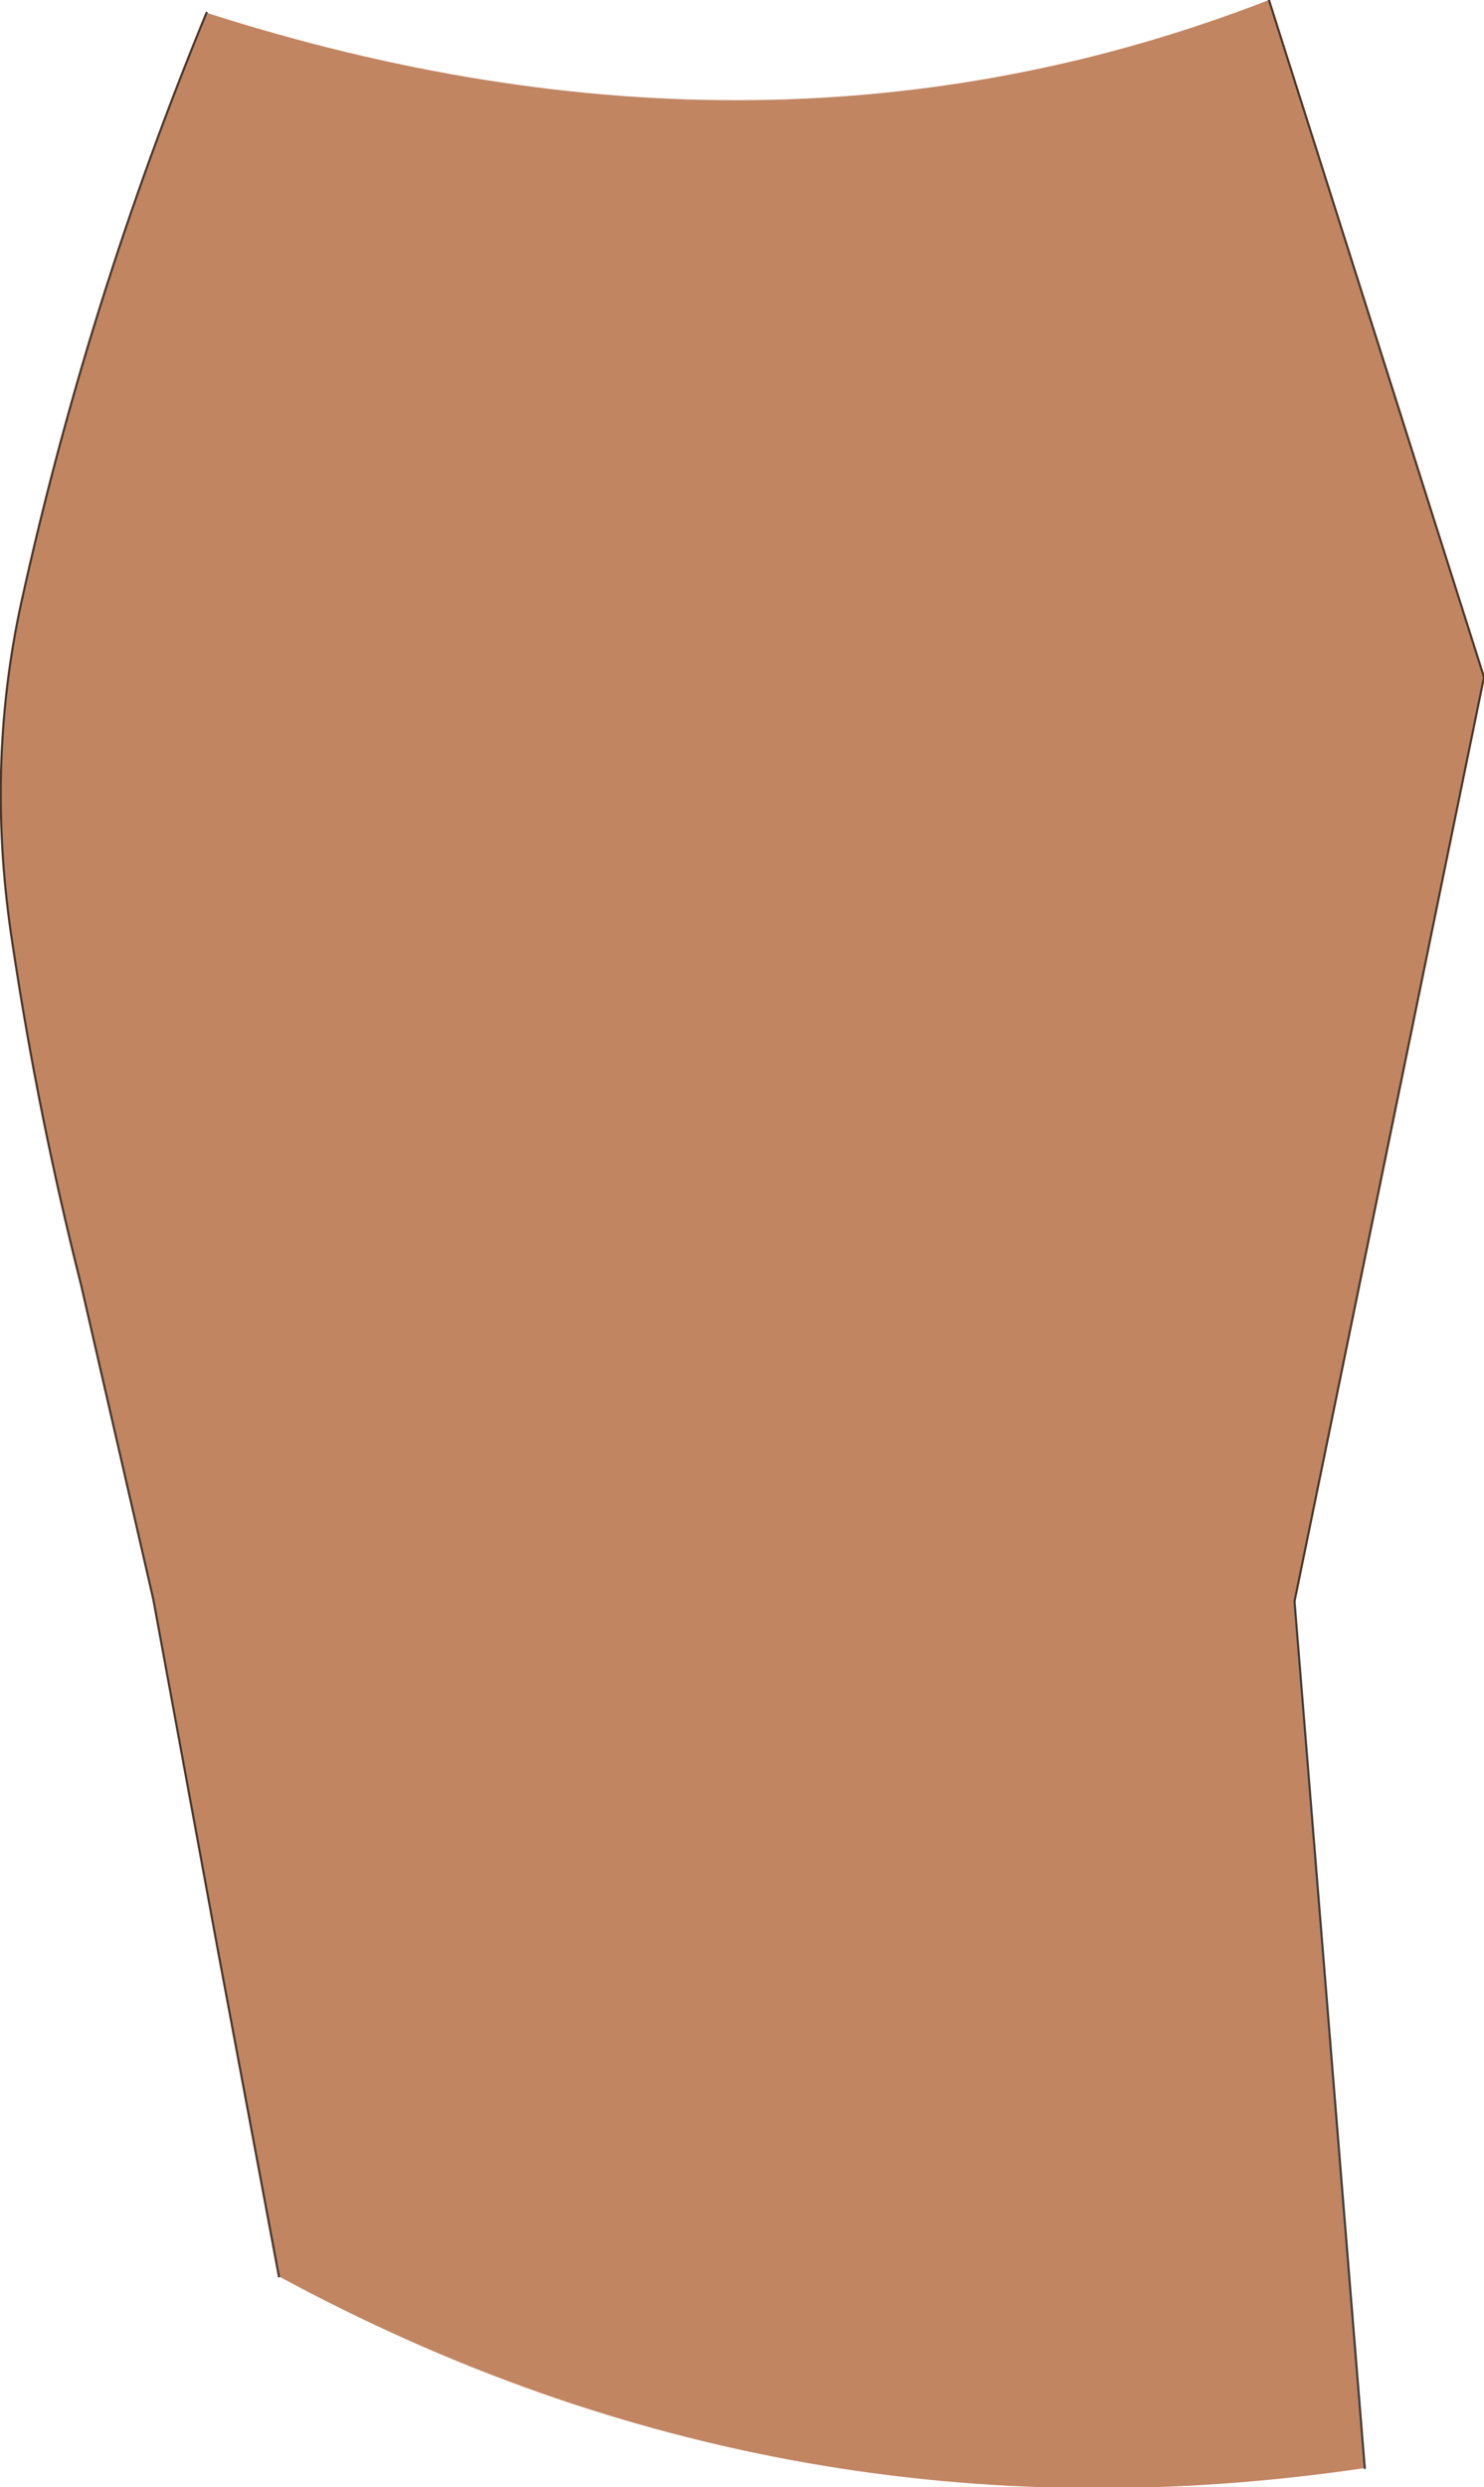 <?xml version="1.0" encoding="UTF-8" standalone="no"?>
<svg xmlns:xlink="http://www.w3.org/1999/xlink" height="58.4px" width="34.85px" xmlns="http://www.w3.org/2000/svg">
  <g transform="matrix(1.0, 0.0, 0.0, 1.0, 17.05, 38.65)">
    <path d="M12.75 -38.65 L17.8 -22.75 13.35 -1.05 15.0 19.3 Q1.5 21.3 -10.5 14.8 L-11.95 7.05 -13.45 -1.1 -15.15 -8.5 Q-16.15 -12.45 -16.75 -16.45 -17.4 -20.6 -16.55 -24.5 -15.0 -31.55 -12.2 -38.35 1.05 -34.1 12.75 -38.65" fill="#c18562" fill-rule="evenodd" stroke="none"/>
    <path d="M13.35 -1.05 L17.8 -22.75 12.75 -38.65 M-12.2 -38.35 Q-15.0 -31.55 -16.55 -24.5 -17.4 -20.6 -16.75 -16.45 -16.15 -12.45 -15.15 -8.5 L-13.45 -1.1 -11.95 7.05 -10.5 14.8" fill="none" stroke="#49372c" stroke-linecap="round" stroke-linejoin="round" stroke-width="0.05"/>
    <path d="M15.0 19.3 L13.35 -1.05 Z" fill="none" stroke="#3d3d3d" stroke-linecap="round" stroke-linejoin="round" stroke-width="0.05"/>
  </g>
</svg>
